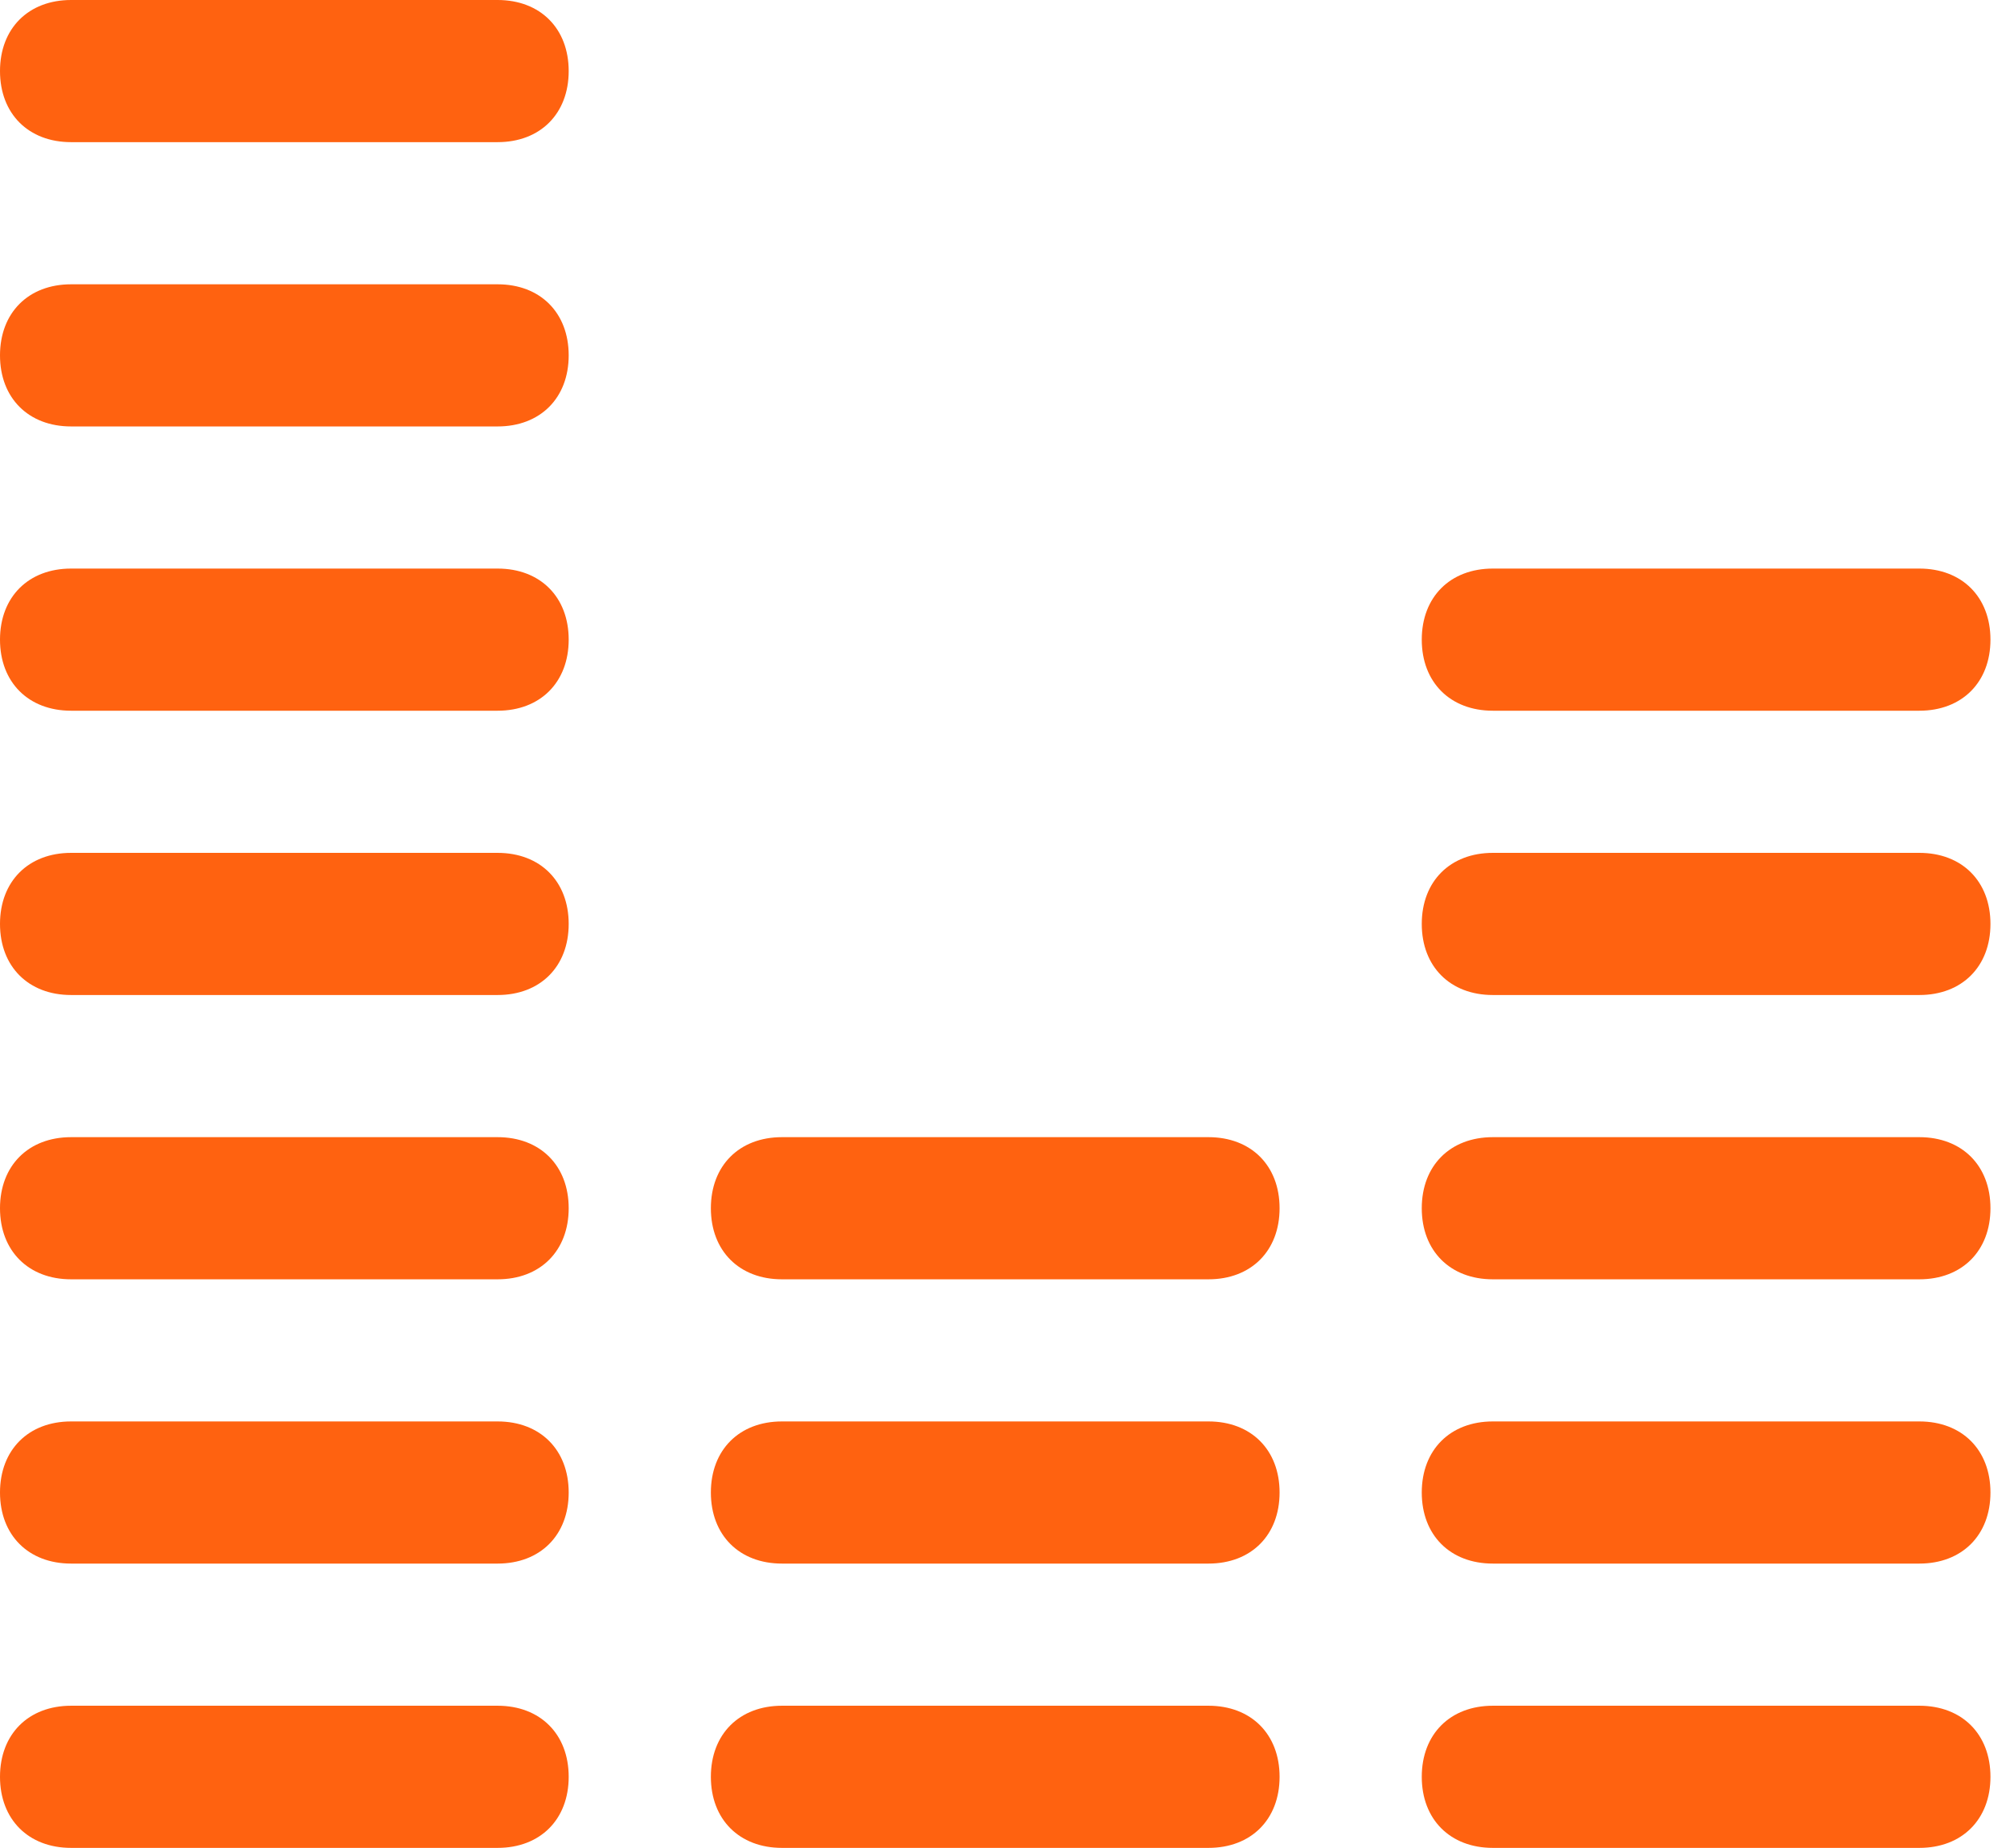 <?xml version="1.0" encoding="UTF-8"?> <svg xmlns="http://www.w3.org/2000/svg" width="87" height="80" viewBox="0 0 87 80" fill="none"><path d="M21.538 73.846H3.077C1.231 73.846 0 75.077 0 76.923C0 78.769 1.231 80 3.077 80H21.538C23.385 80 24.615 78.769 24.615 76.923C24.615 75.077 23.385 73.846 21.538 73.846Z" fill="#FF6210"></path><path d="M52.308 73.846H33.846C32 73.846 30.769 75.077 30.769 76.923C30.769 78.769 32 80 33.846 80H52.308C54.154 80 55.385 78.769 55.385 76.923C55.385 75.077 54.154 73.846 52.308 73.846Z" fill="#FF6210"></path><path d="M83.077 73.846H64.615C62.769 73.846 61.539 75.077 61.539 76.923C61.539 78.769 62.769 80 64.615 80H83.077C84.923 80 86.154 78.769 86.154 76.923C86.154 75.077 84.923 73.846 83.077 73.846Z" fill="#FF6210"></path><path d="M21.538 61.538H3.077C1.231 61.538 0 62.769 0 64.615C0 66.462 1.231 67.692 3.077 67.692H21.538C23.385 67.692 24.615 66.462 24.615 64.615C24.615 62.769 23.385 61.538 21.538 61.538Z" fill="#FF6210"></path><path d="M52.308 61.538H33.846C32 61.538 30.769 62.769 30.769 64.615C30.769 66.462 32 67.692 33.846 67.692H52.308C54.154 67.692 55.385 66.462 55.385 64.615C55.385 62.769 54.154 61.538 52.308 61.538Z" fill="#FF6210"></path><path d="M83.077 61.538H64.615C62.769 61.538 61.539 62.769 61.539 64.615C61.539 66.462 62.769 67.692 64.615 67.692H83.077C84.923 67.692 86.154 66.462 86.154 64.615C86.154 62.769 84.923 61.538 83.077 61.538Z" fill="#FF6210"></path><path d="M21.538 49.231H3.077C1.231 49.231 0 50.462 0 52.308C0 54.154 1.231 55.385 3.077 55.385H21.538C23.385 55.385 24.615 54.154 24.615 52.308C24.615 50.462 23.385 49.231 21.538 49.231Z" fill="#FF6210"></path><path d="M52.308 49.231H33.846C32 49.231 30.769 50.462 30.769 52.308C30.769 54.154 32 55.385 33.846 55.385H52.308C54.154 55.385 55.385 54.154 55.385 52.308C55.385 50.462 54.154 49.231 52.308 49.231Z" fill="#FF6210"></path><path d="M83.077 49.231H64.615C62.769 49.231 61.539 50.462 61.539 52.308C61.539 54.154 62.769 55.385 64.615 55.385H83.077C84.923 55.385 86.154 54.154 86.154 52.308C86.154 50.462 84.923 49.231 83.077 49.231Z" fill="#FF6210"></path><path d="M21.538 36.923H3.077C1.231 36.923 0 38.154 0 40C0 41.846 1.231 43.077 3.077 43.077H21.538C23.385 43.077 24.615 41.846 24.615 40C24.615 38.154 23.385 36.923 21.538 36.923Z" fill="#FF6210"></path><path d="M83.077 36.923H64.615C62.769 36.923 61.539 38.154 61.539 40C61.539 41.846 62.769 43.077 64.615 43.077H83.077C84.923 43.077 86.154 41.846 86.154 40C86.154 38.154 84.923 36.923 83.077 36.923Z" fill="#FF6210"></path><path d="M21.538 24.615H3.077C1.231 24.615 0 25.846 0 27.692C0 29.538 1.231 30.769 3.077 30.769H21.538C23.385 30.769 24.615 29.538 24.615 27.692C24.615 25.846 23.385 24.615 21.538 24.615Z" fill="#FF6210"></path><path d="M64.615 30.769H83.077C84.923 30.769 86.154 29.538 86.154 27.692C86.154 25.846 84.923 24.615 83.077 24.615H64.615C62.769 24.615 61.539 25.846 61.539 27.692C61.539 29.538 62.769 30.769 64.615 30.769Z" fill="#FF6210"></path><path d="M21.538 12.308H3.077C1.231 12.308 0 13.538 0 15.385C0 17.231 1.231 18.462 3.077 18.462H21.538C23.385 18.462 24.615 17.231 24.615 15.385C24.615 13.538 23.385 12.308 21.538 12.308Z" fill="#FF6210"></path><path d="M21.538 0H3.077C1.231 0 0 1.231 0 3.077C0 4.923 1.231 6.154 3.077 6.154H21.538C23.385 6.154 24.615 4.923 24.615 3.077C24.615 1.231 23.385 0 21.538 0Z" fill="#FF6210"></path></svg> 